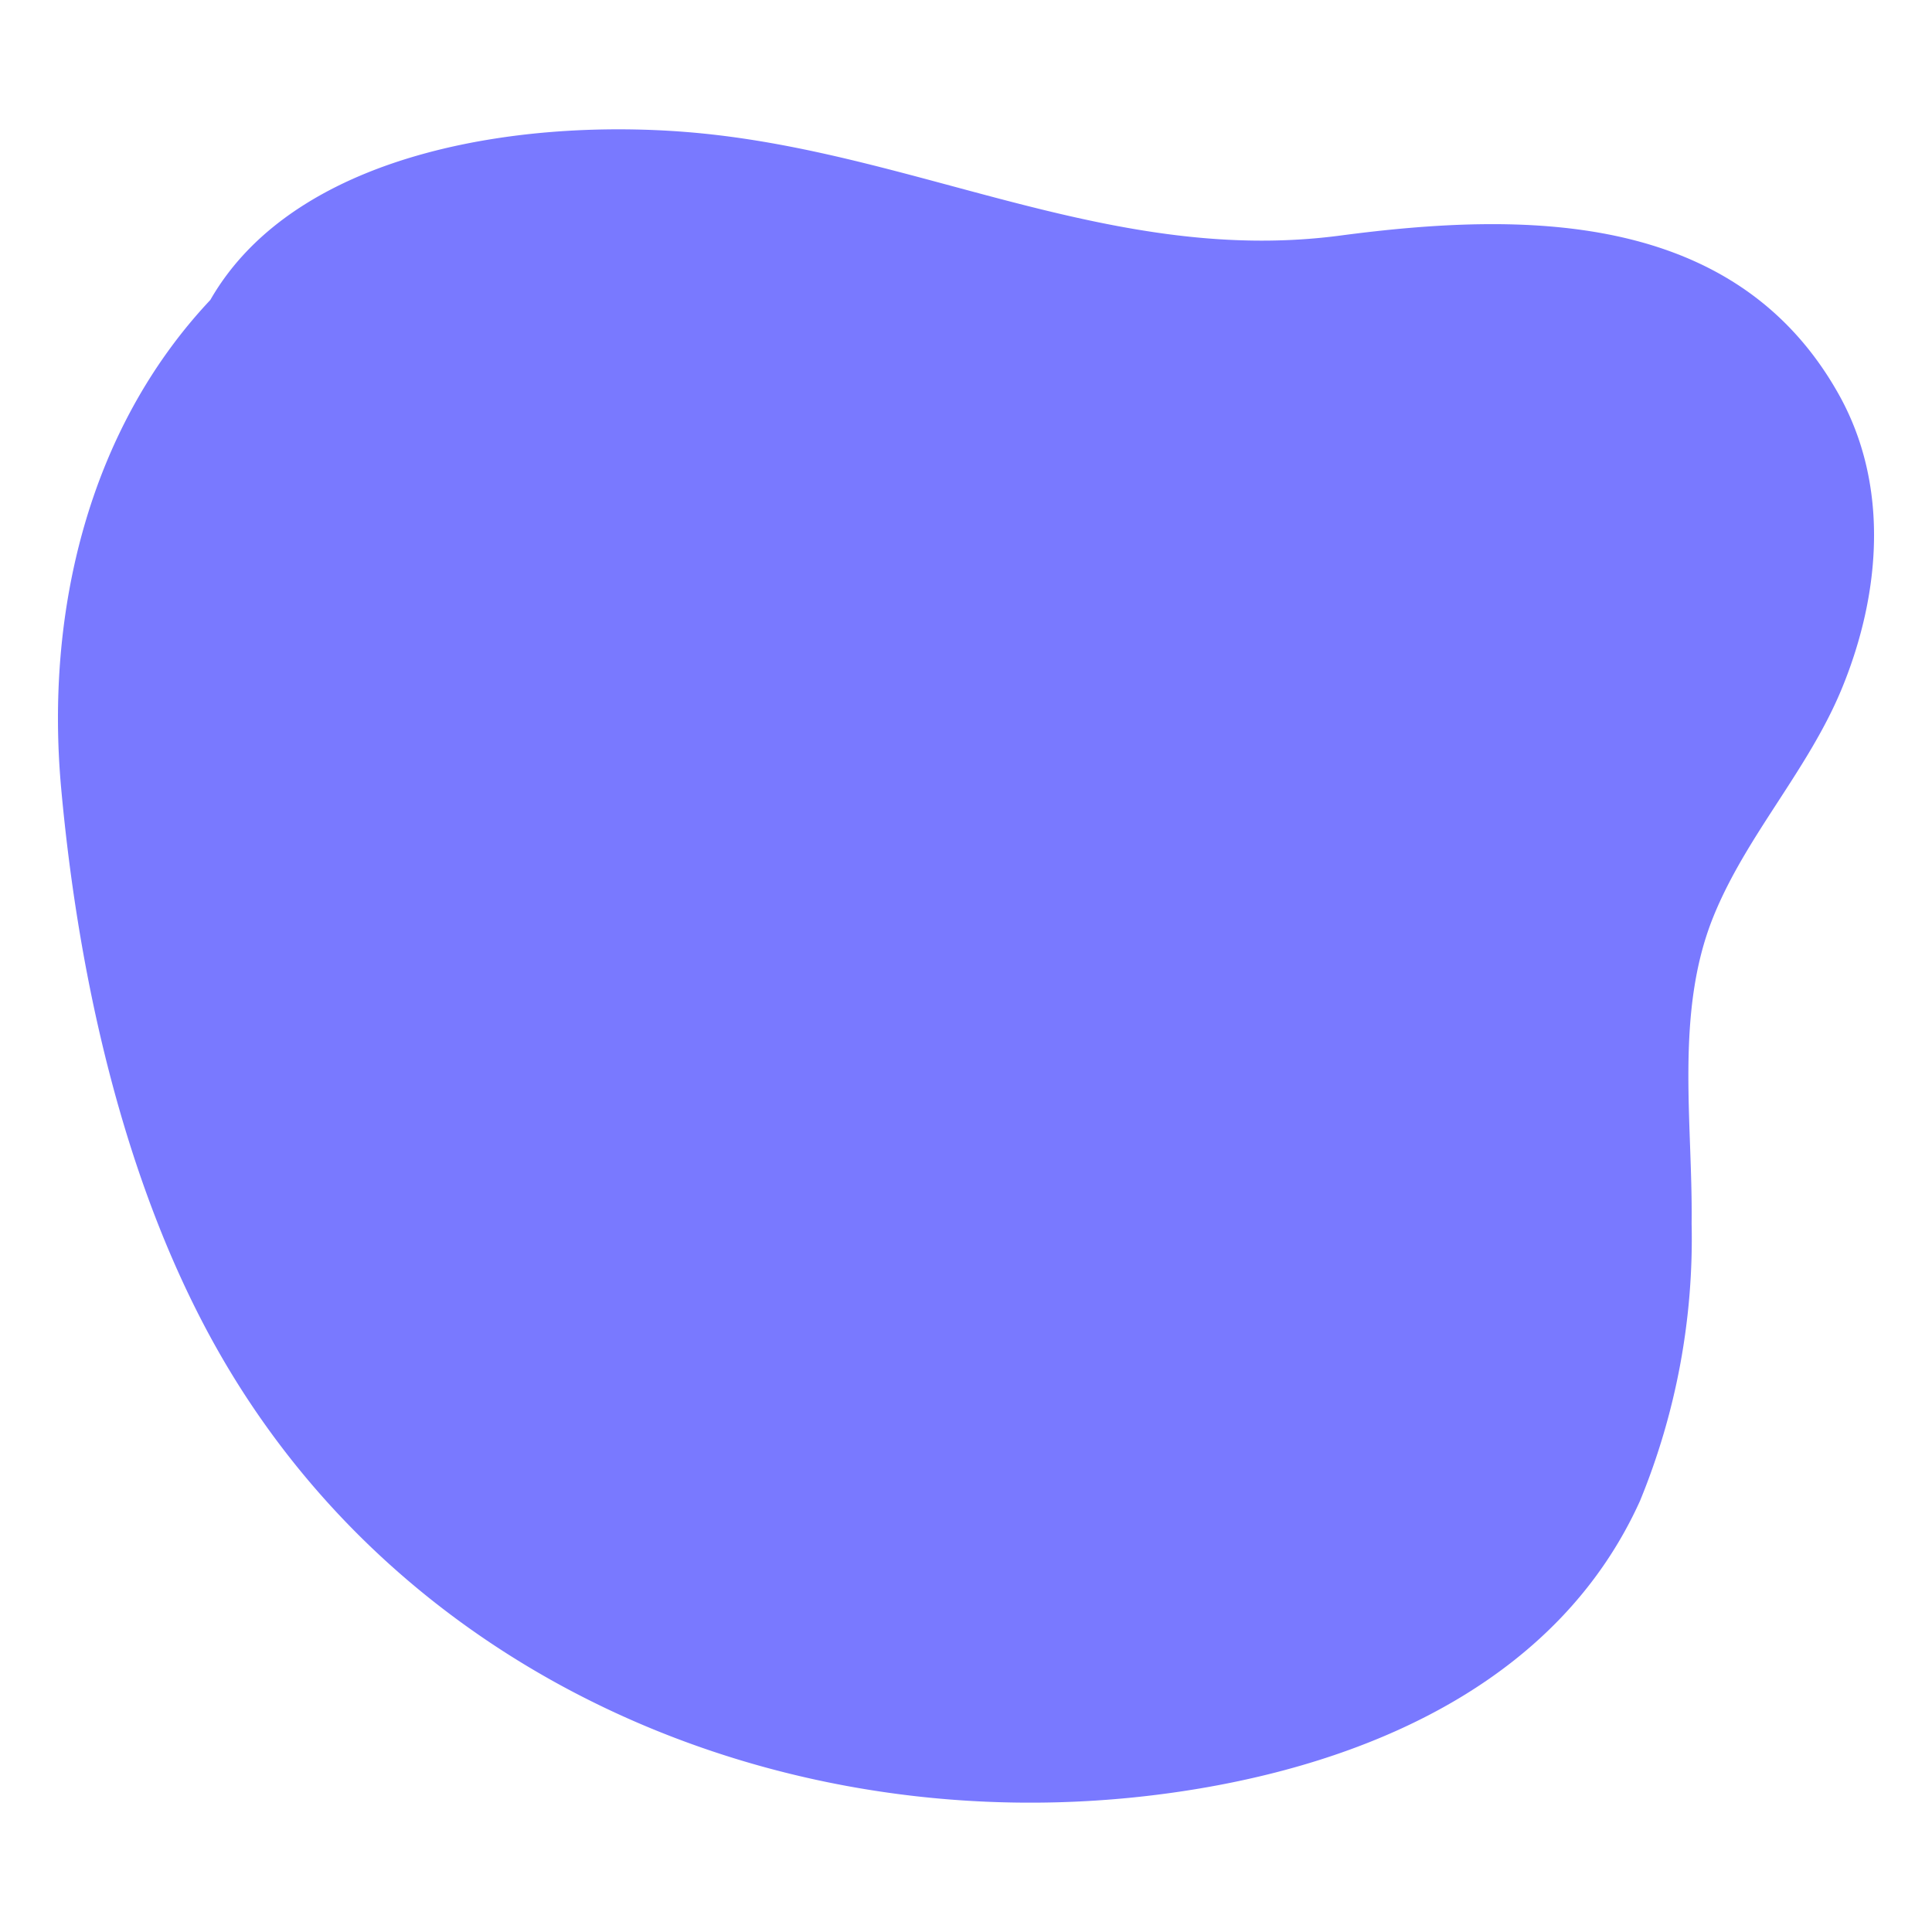 <svg id="e156ec09-0480-4a4b-8dff-458ebb7b28fc" data-name="Layer 1" xmlns="http://www.w3.org/2000/svg" viewBox="0 0 100 100">
  <path d="M95.168,20.402c-5.352-9.543-16.335-9.459-25.799-8.209C57.714,13.732,47.75,8.045,36.35,6.907c-8.753-.873-20.942.73-25.464,8.619-6.313,6.71-8.547,16.172-7.721,25.264.897,9.887,3.306,20.82,8.323,29.478C21.712,87.913,42.472,95.9,62.149,92.563c9.333-1.583,18.648-5.835,22.737-14.877a35.702,35.702,0,0,0,2.672-14.364c.064-5.214-.88-10.901,1.121-15.863,1.705-4.227,4.952-7.638,6.685-11.894C97.338,30.722,97.814,25.119,95.168,20.402Z" style="fill: #7979ff"/>
</svg>
